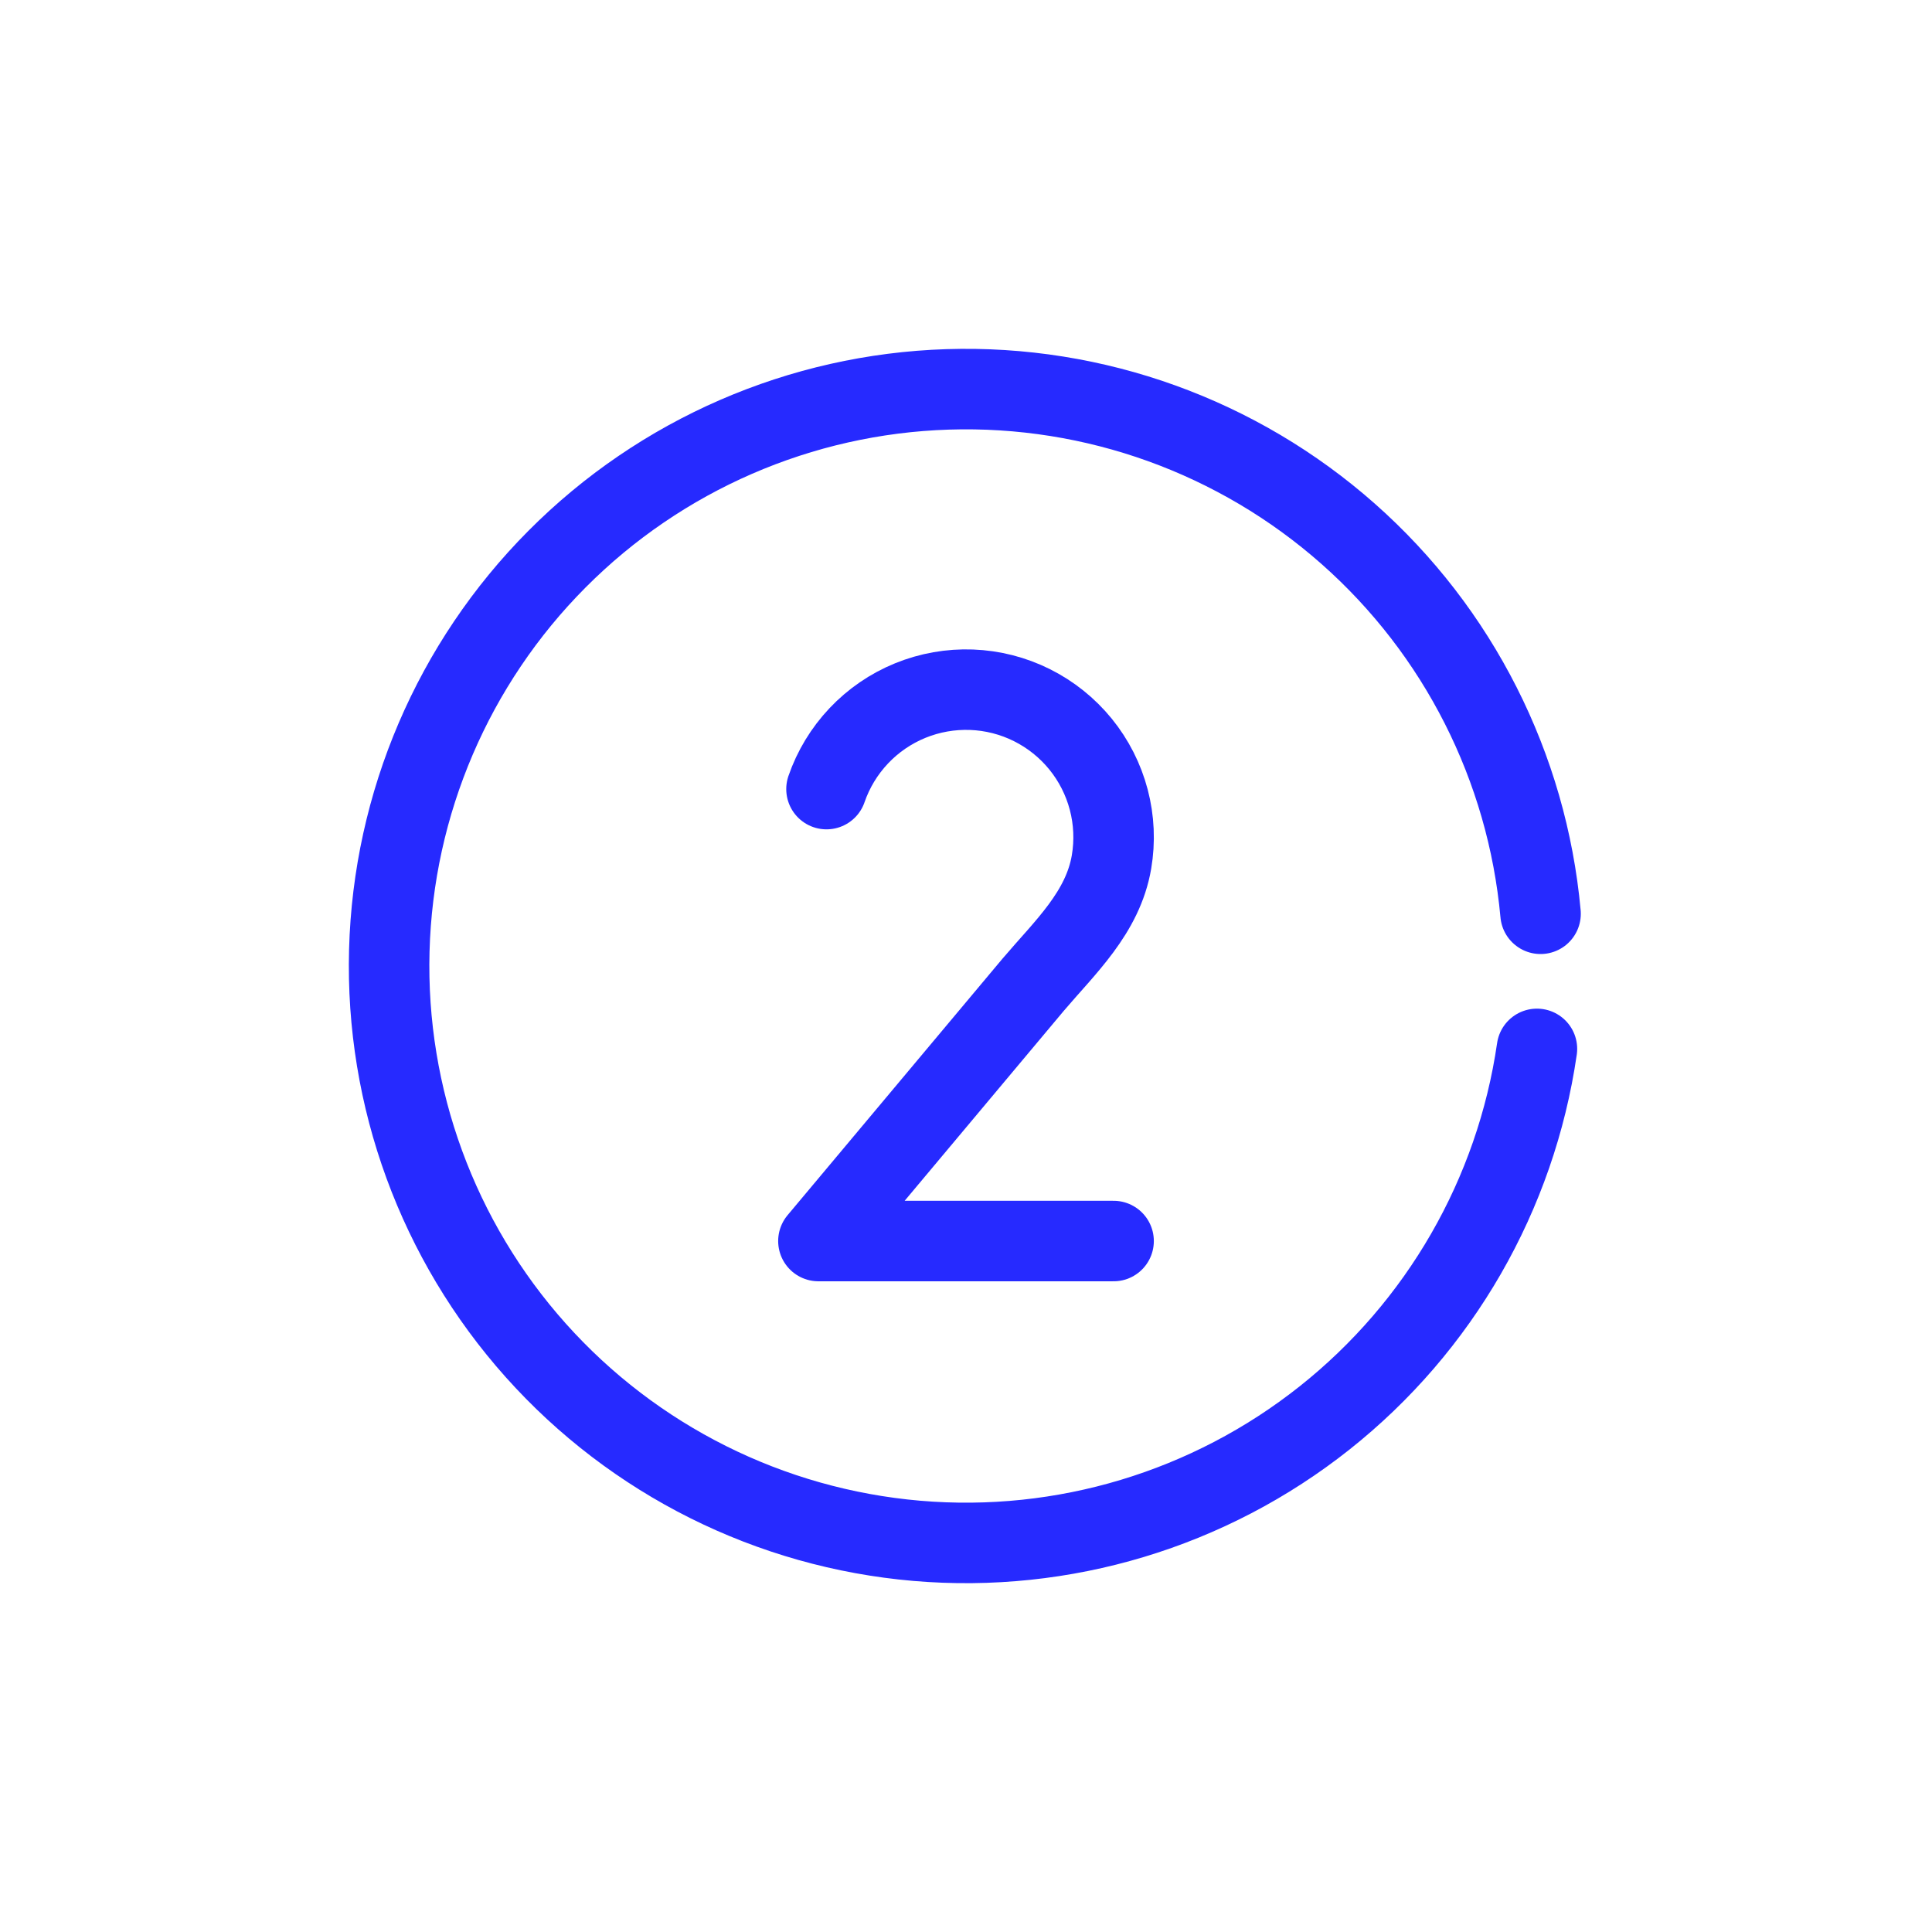 <svg width="72" height="72" viewBox="0 0 72 72" fill="none" xmlns="http://www.w3.org/2000/svg">
<g clip-path="url(#clip0_1_7824)">
<path d="M57.412 34.054C56.915 28.593 54.351 23.527 50.243 19.895C46.135 16.262 40.794 14.336 35.313 14.511C29.832 14.686 24.625 16.949 20.758 20.837C16.89 24.724 14.655 29.943 14.508 35.425C14.361 40.906 16.314 46.237 19.968 50.326C23.622 54.415 28.701 56.953 34.165 57.422C39.629 57.89 45.065 56.252 49.361 52.844C53.657 49.437 56.489 44.516 57.277 39.089" stroke="#262AFF" stroke-width="3" stroke-linecap="round"/>
<path d="M30.801 29.407C31.056 28.667 31.467 27.99 32.005 27.421C32.543 26.852 33.196 26.405 33.92 26.109C34.645 25.813 35.425 25.675 36.207 25.704C36.989 25.733 37.757 25.929 38.457 26.279C39.158 26.629 39.775 27.124 40.269 27.731C40.763 28.339 41.121 29.045 41.32 29.802C41.519 30.559 41.554 31.35 41.423 32.122C41.102 34.011 39.691 35.299 38.501 36.7L30.5 46.25H41.5" stroke="#262AFF" stroke-width="3" stroke-linecap="round" stroke-linejoin="round"/>
</g>
<defs>
<clipPath id="clip0_1_7824">
<rect width="72" height="72" fill="white"/>
</clipPath>
</defs>
</svg>
